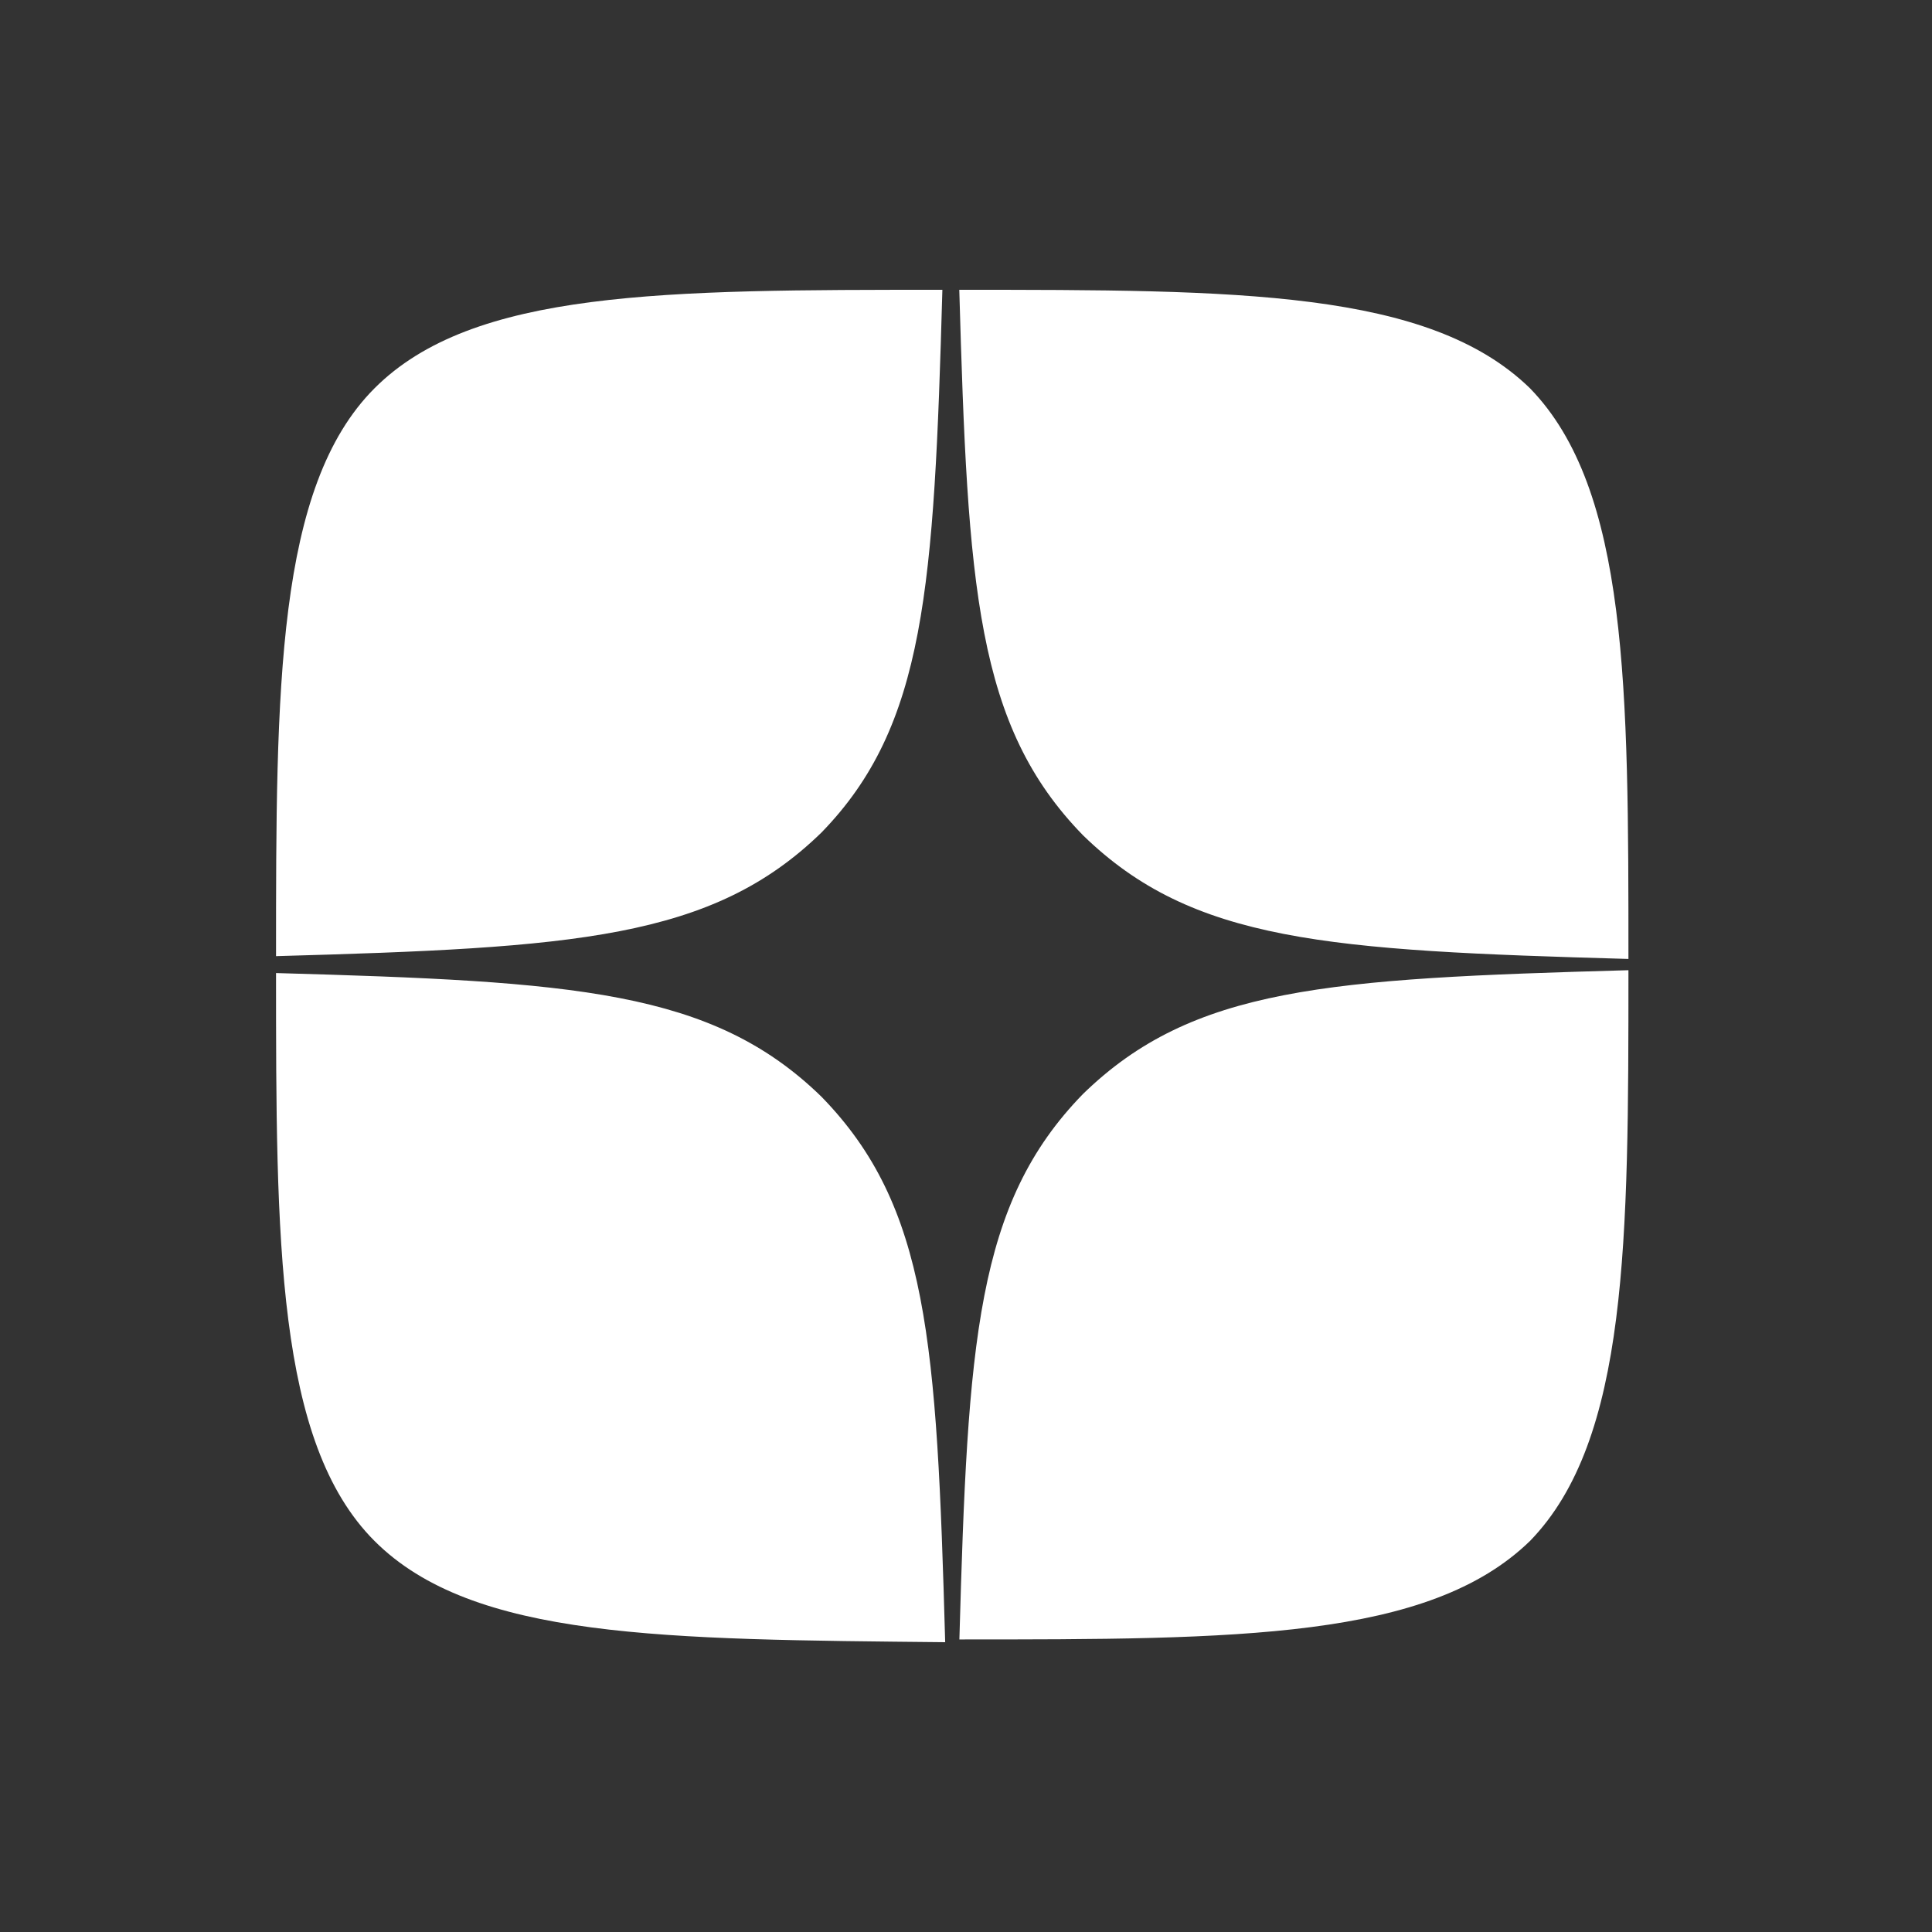 <svg width="40" height="40" viewBox="0 0 40 40" fill="none" xmlns="http://www.w3.org/2000/svg">
<rect x="0" y="0" width="40" height="40" fill="#333333" stroke="none"/>
<path d="M19.511 6C13.748 6 9.79 6 7.754 8.039C5.717 10.078 5.715 14.266 5.715 19.796C11.885 19.622 14.739 19.448 17.008 17.236C19.161 15.024 19.337 12.17 19.511 6ZM19.861 6C20.037 12.17 20.21 15.024 22.422 17.293C24.692 19.505 27.487 19.678 33.715 19.854C33.715 14.265 33.715 10.134 31.676 8.038C29.581 6.001 25.624 6 19.861 6ZM33.715 20.087C27.486 20.261 24.692 20.438 22.422 22.65C20.21 24.919 20.037 27.771 19.863 33.943C25.625 33.943 29.581 33.941 31.677 31.904C33.714 29.809 33.715 25.676 33.715 20.087ZM5.715 20.146C5.715 25.676 5.716 29.866 7.754 31.904C9.79 33.941 13.748 33.941 19.569 34C19.394 27.771 19.22 24.976 17.008 22.707C14.739 20.495 11.888 20.321 5.715 20.146Z" fill="white"/>
</svg>
